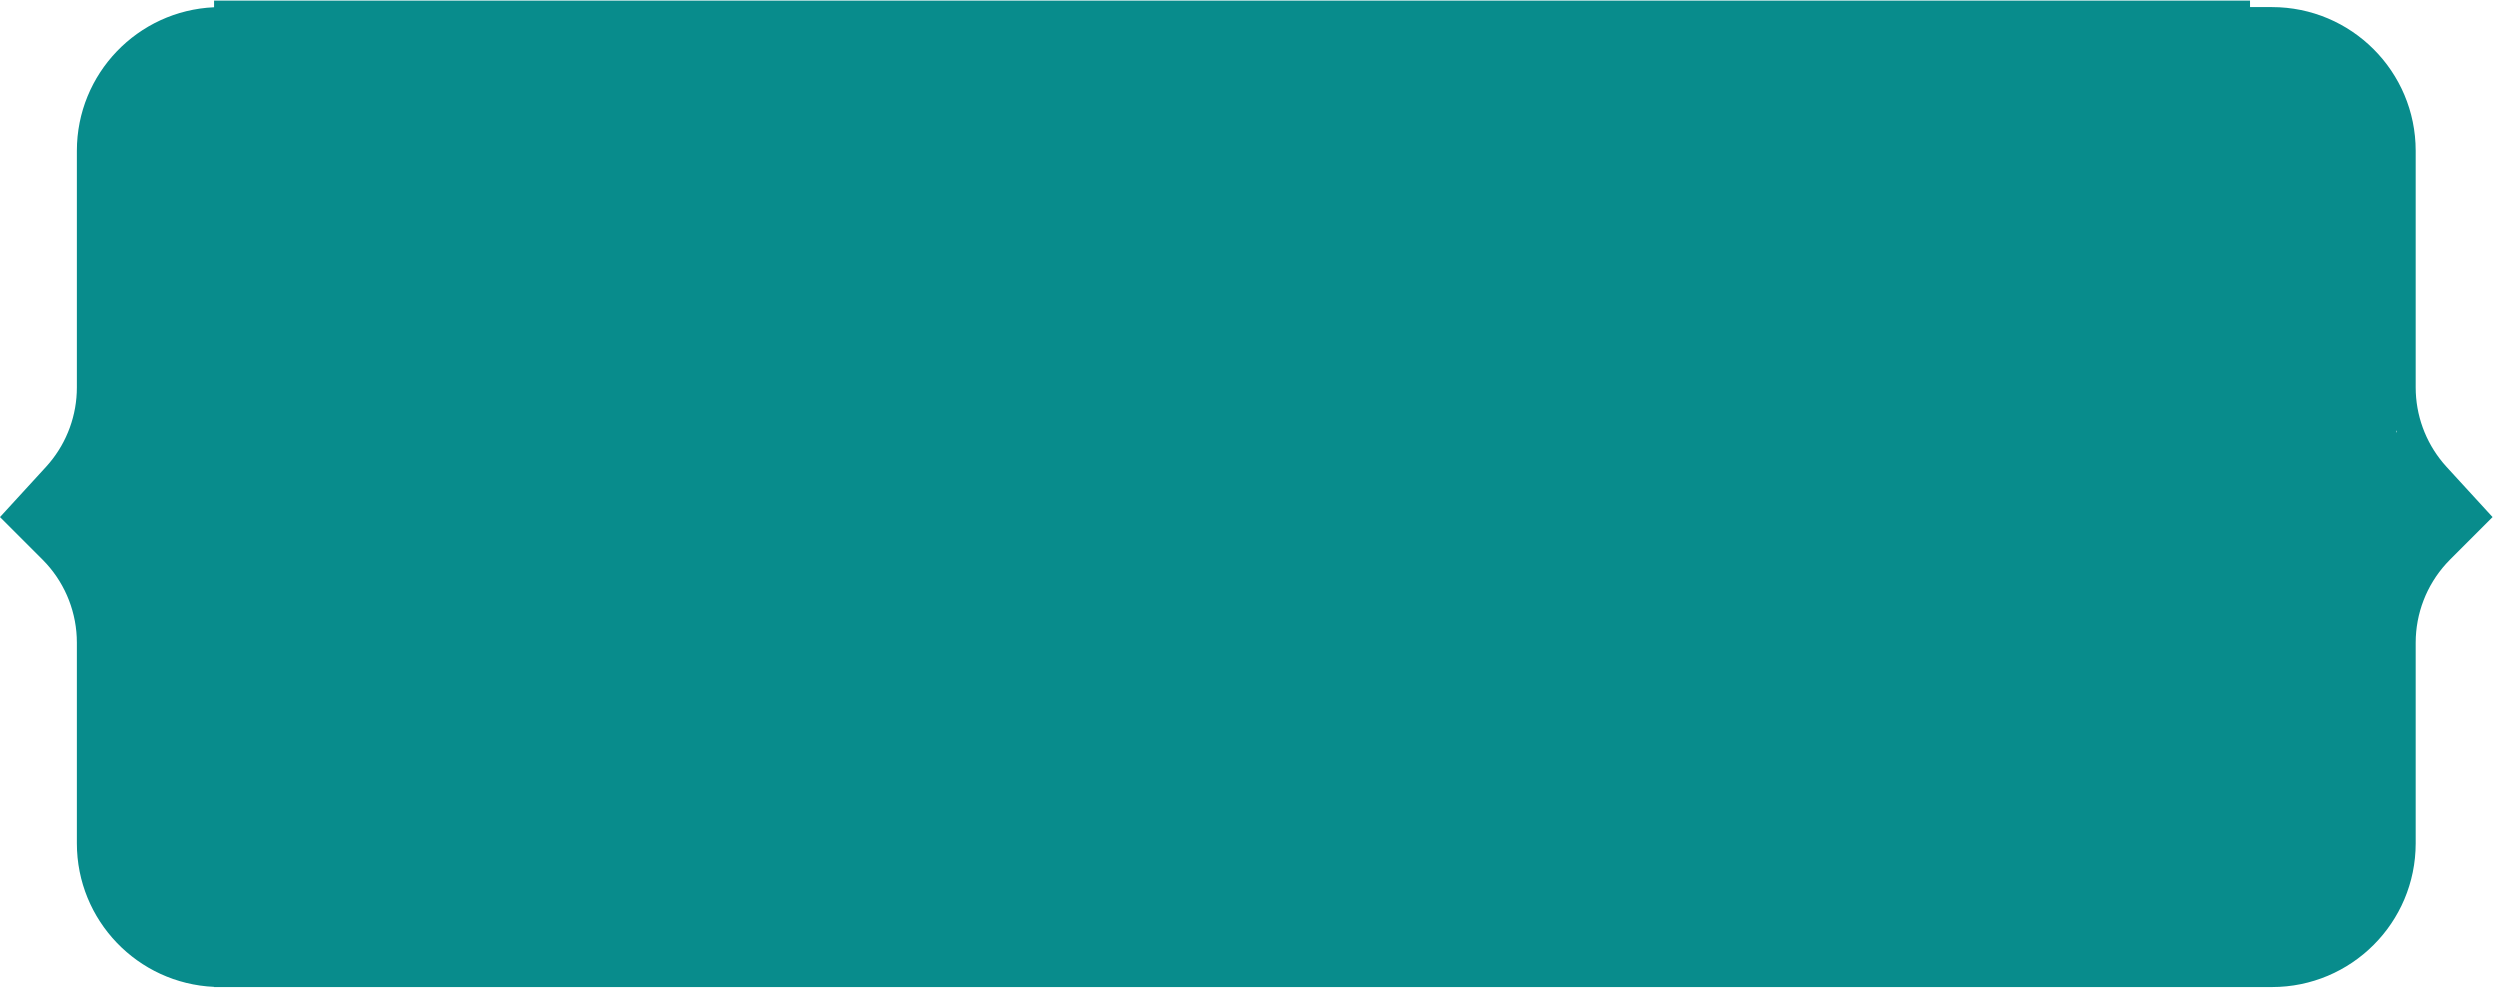 <svg width="123" height="49" viewBox="0 0 123 49" fill="none" xmlns="http://www.w3.org/2000/svg">
<path d="M110.702 0.349H111.78C115.686 0.349 118.851 3.515 118.852 7.42V19.063C118.852 20.42 119.329 21.73 120.194 22.768L120.372 22.972L122.634 25.44L120.546 27.528L120.349 27.736C119.388 28.797 118.852 30.18 118.852 31.619V41.492C118.851 45.397 115.686 48.563 111.78 48.563H10.532V48.554C6.776 48.386 3.782 45.289 3.782 41.492V31.619C3.782 30.18 3.247 28.797 2.286 27.736L2.088 27.528L0 25.44L2.262 22.972L2.44 22.768C3.306 21.73 3.782 20.42 3.782 19.063V7.42C3.782 3.623 6.776 0.525 10.532 0.357V0.028H110.701L110.702 0.349ZM117.888 21.242L117.928 21.29C117.914 21.249 117.901 21.208 117.888 21.166V21.242Z" fill="#088c8c"/>
</svg>
